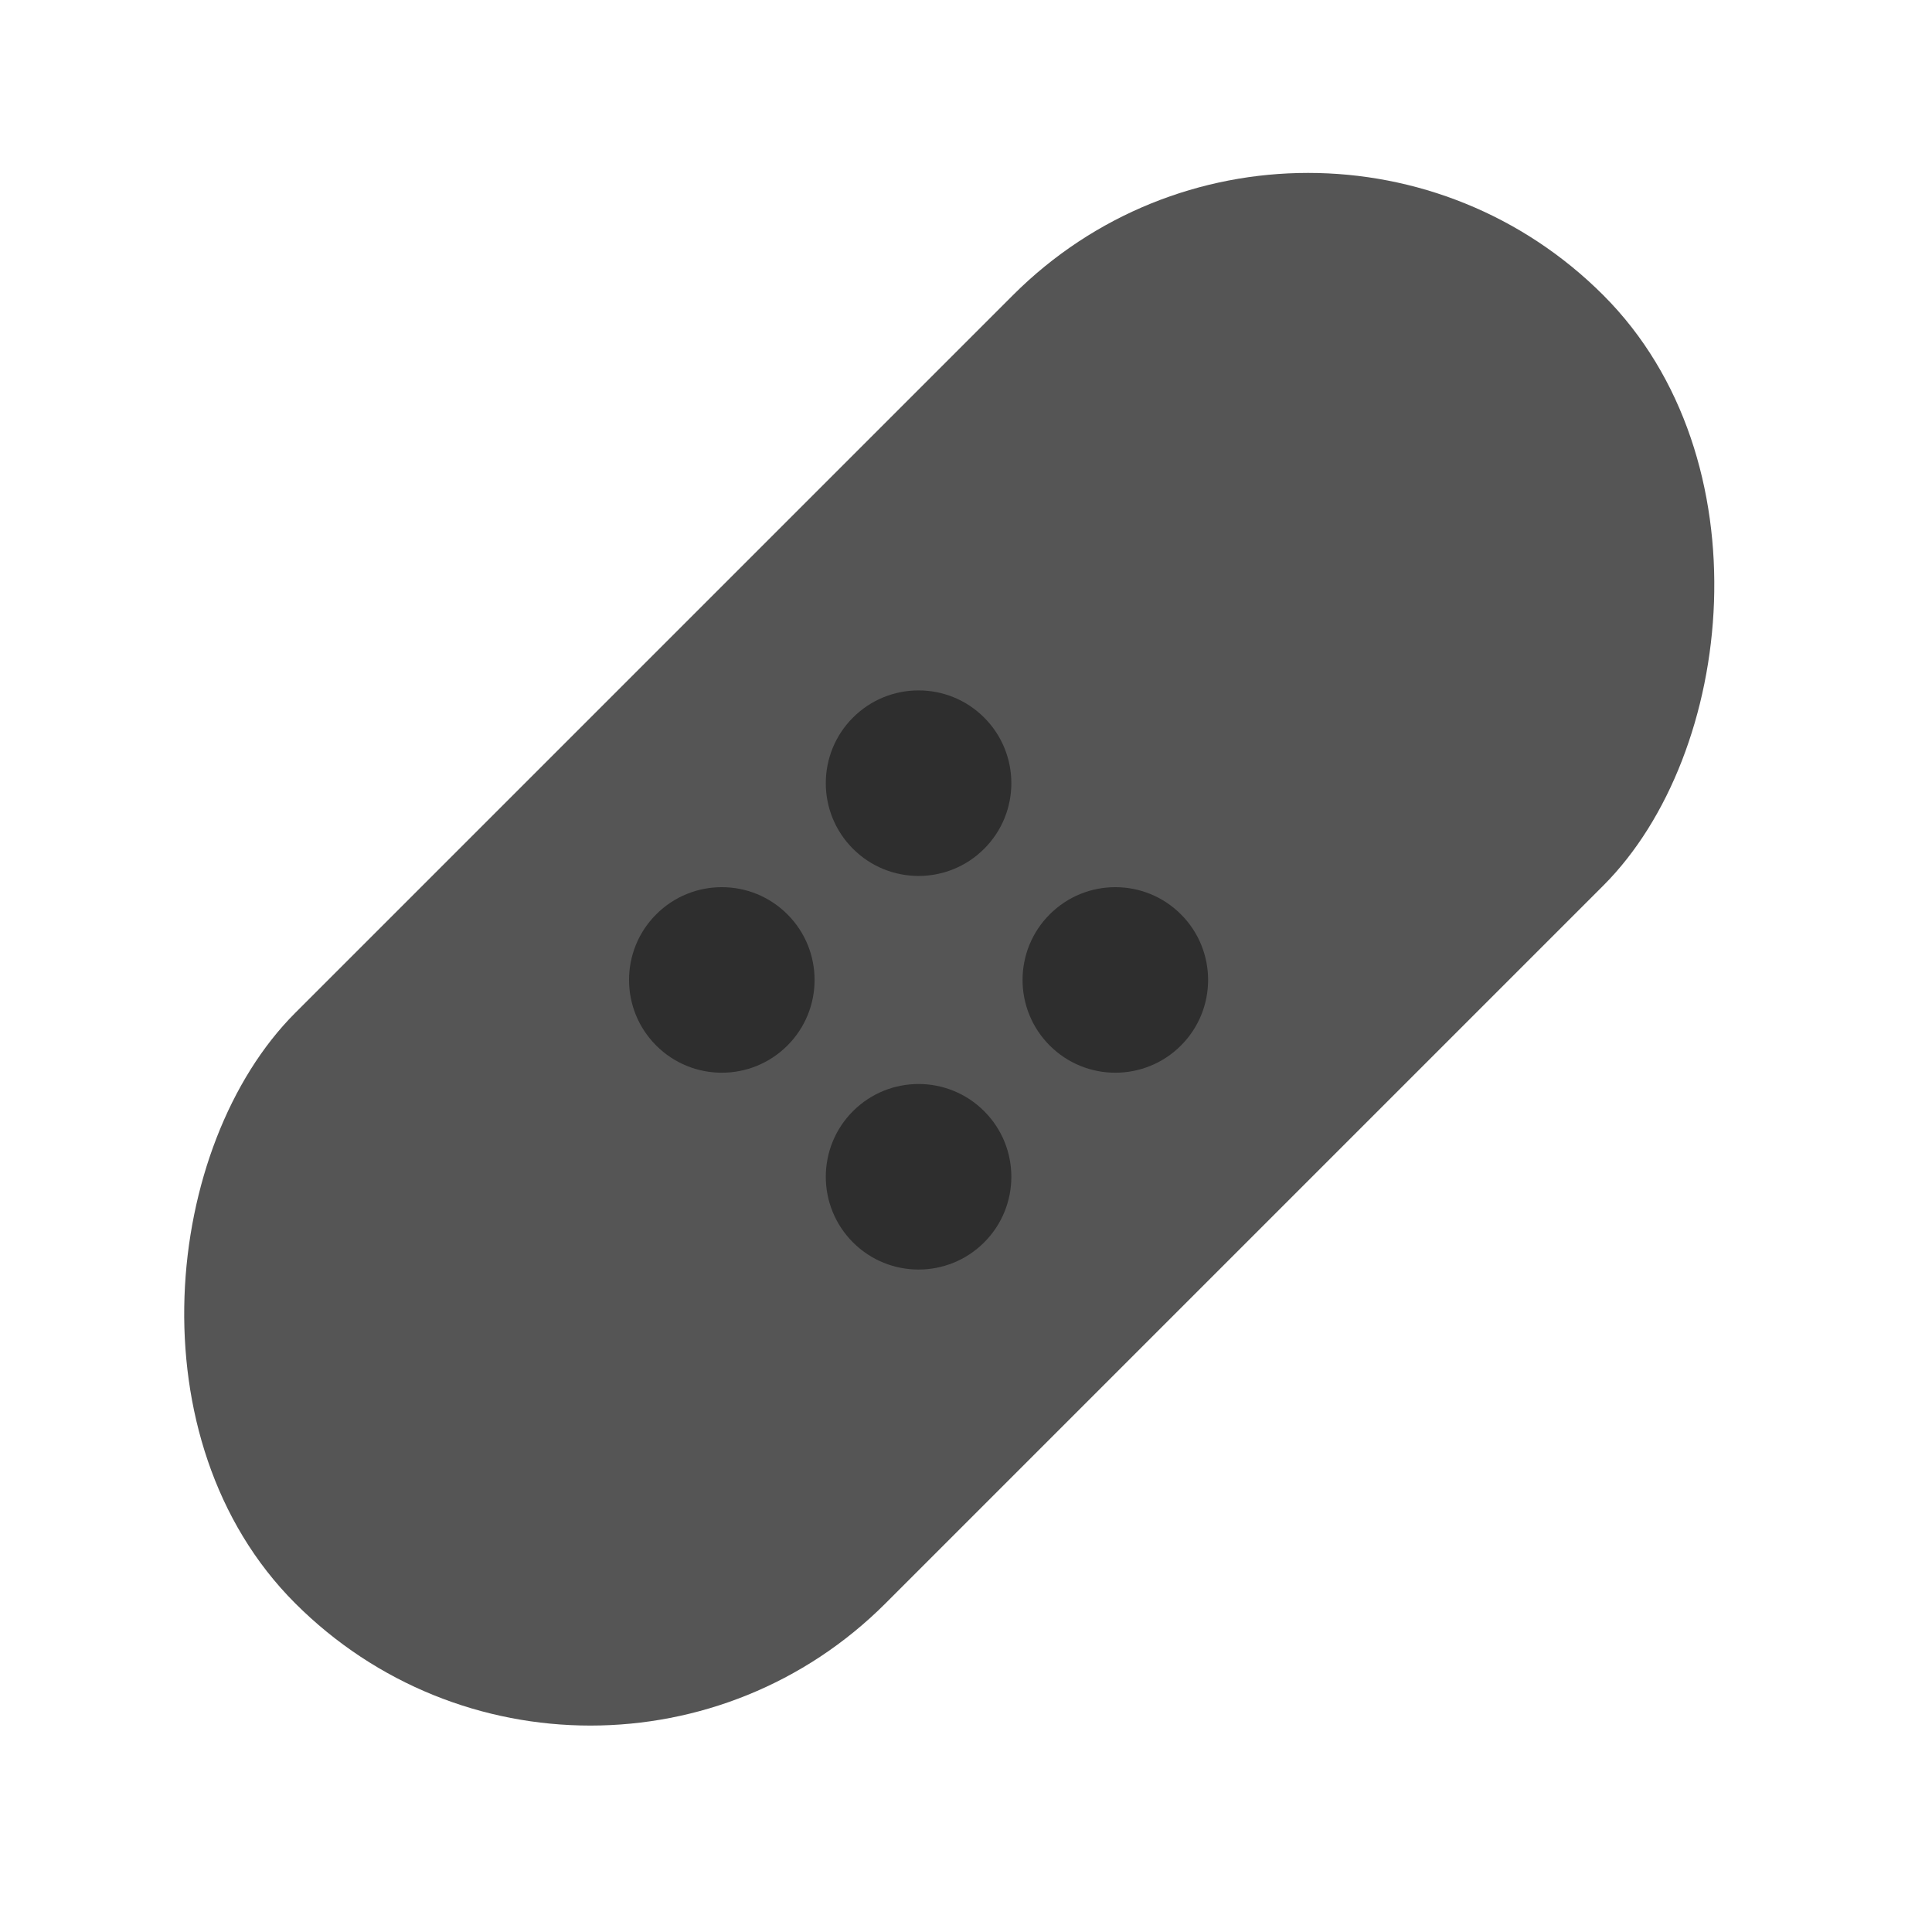 <?xml version="1.0" encoding="UTF-8"?> <svg xmlns="http://www.w3.org/2000/svg" width="51" height="51" viewBox="0 0 51 51" fill="none"> <rect x="34.531" width="22.04" height="48.834" rx="11.02" transform="rotate(45 34.531 0)" fill="#555555"></rect> <circle cx="24.248" cy="20.674" r="2.449" transform="rotate(45 24.248 20.674)" fill="#2E2E2E"></circle> <circle cx="29.442" cy="25.868" r="2.449" transform="rotate(45 29.442 25.868)" fill="#2E2E2E"></circle> <circle cx="19.054" cy="25.868" r="2.449" transform="rotate(45 19.054 25.868)" fill="#2E2E2E"></circle> <circle cx="24.248" cy="31.064" r="2.449" transform="rotate(45 24.248 31.064)" fill="#2E2E2E"></circle> </svg> 
